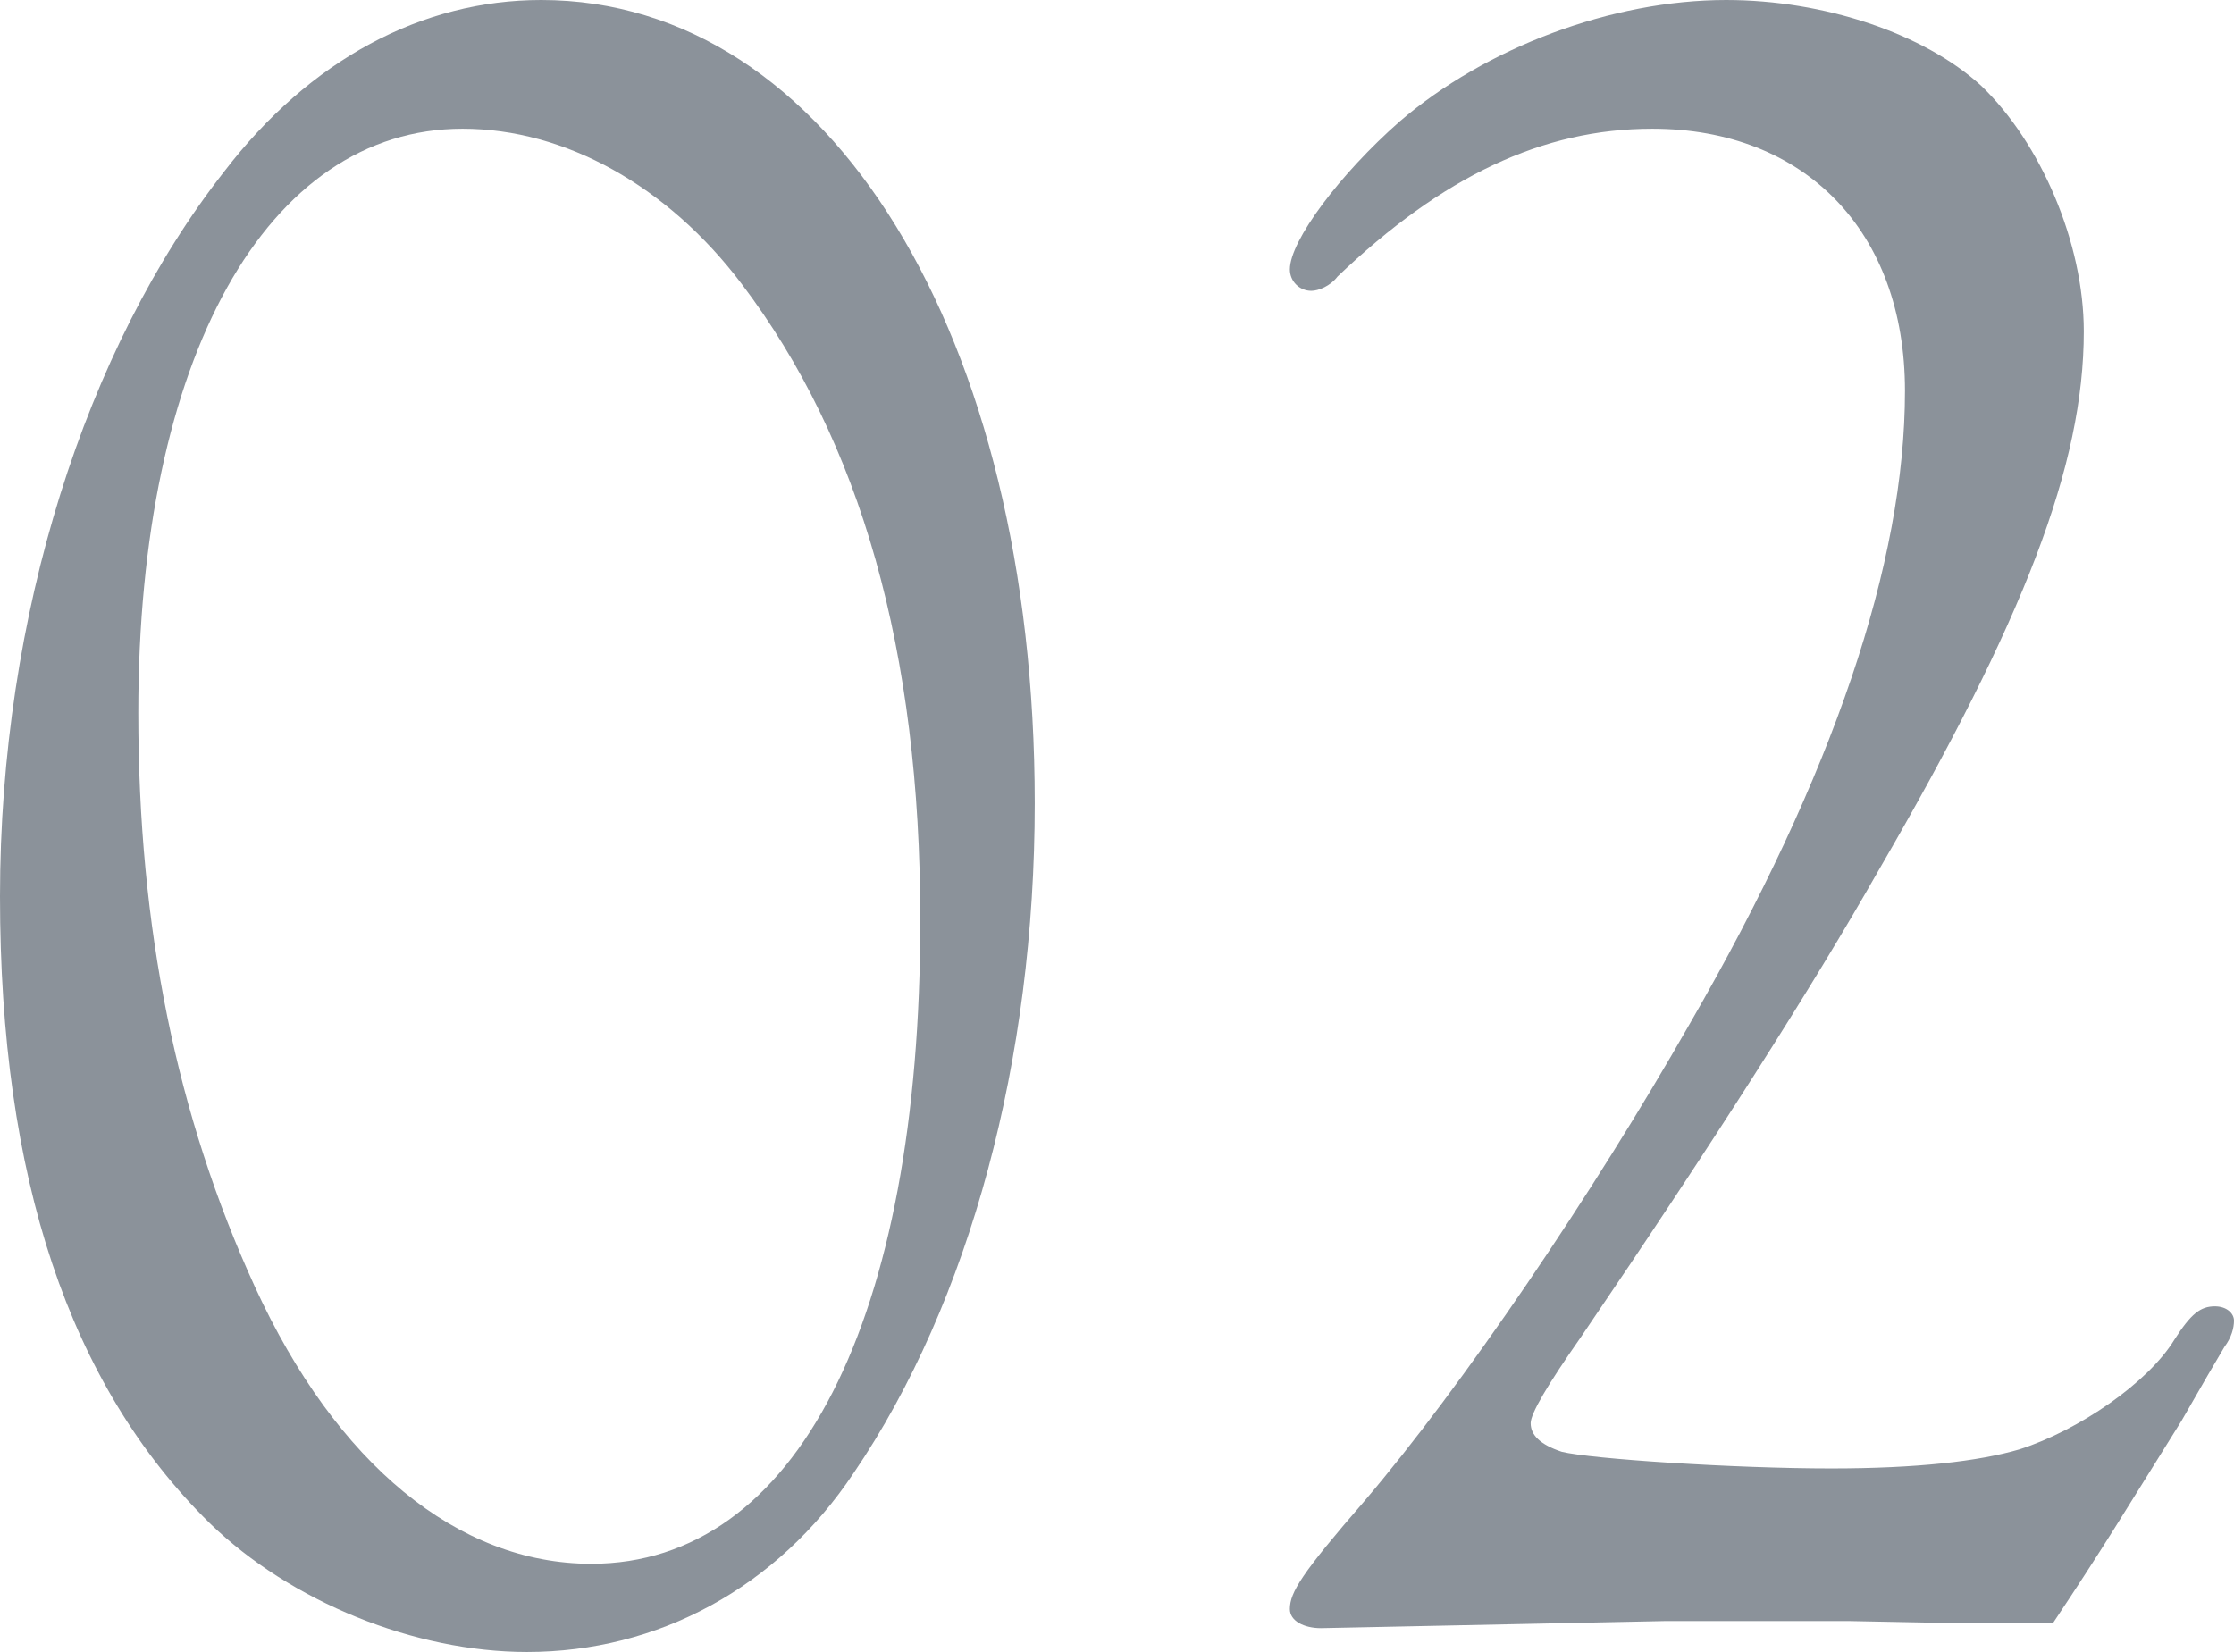 <?xml version="1.0" encoding="UTF-8"?><svg id="_レイヤー_2" xmlns="http://www.w3.org/2000/svg" viewBox="0 0 46.85 34.65"><defs><style>.cls-1{fill:#8b929a;}</style></defs><g id="design"><path class="cls-1" d="M21.7,16.85c0,5.35-1.35,10.45-3.8,14.05-1.6,2.4-4.1,3.75-6.85,3.75-2.35,0-4.95-1.05-6.65-2.7C1.45,29.05,0,24.7,0,18.8S1.8,7.3,4.7,3.6C6.5,1.25,8.85,0,11.35,0c6.05,0,10.35,7.05,10.35,16.85ZM2.9,14.95c0,4.5.8,8.45,2.45,12.05,1.7,3.7,4.25,5.8,7.05,5.8,4.3,0,6.9-5.1,6.9-13.5,0-5.65-1.25-10.05-3.75-13.35-1.55-2.05-3.7-3.25-5.85-3.25-4.1,0-6.8,4.8-6.8,12.25Z"/><path class="cls-1" d="M41.3,34.05l-2.55-.05h-3.8l-7.25.15c-.35,0-.65-.15-.65-.4,0-.35.25-.75,1.55-2.25,2.05-2.4,4.8-6.45,6.85-10.05,3-5.2,4.5-9.65,4.5-13.25,0-3.35-2.1-5.5-5.3-5.5-2.3,0-4.4,1-6.6,3.1-.15.2-.4.3-.55.3-.25,0-.45-.2-.45-.45,0-.6,1.05-2,2.3-3.1,1.8-1.55,4.45-2.55,6.85-2.55,2.05,0,4.15.7,5.35,1.8,1.25,1.2,2.15,3.3,2.15,5.15,0,2.8-1.25,6.05-4.3,11.3q-2.1,3.7-6.25,9.8-1.05,1.5-1.05,1.8c0,.25.2.45.65.6.6.15,3.6.35,5.65.35,1.8,0,3.1-.15,3.95-.4,1.25-.4,2.7-1.4,3.25-2.3.35-.55.55-.7.85-.7.25,0,.4.15.4.3s-.05.35-.2.55c-.15.25-.5.85-.9,1.55-1.25,2-1.6,2.6-2.7,4.25h-1.75Z"/></g></svg>